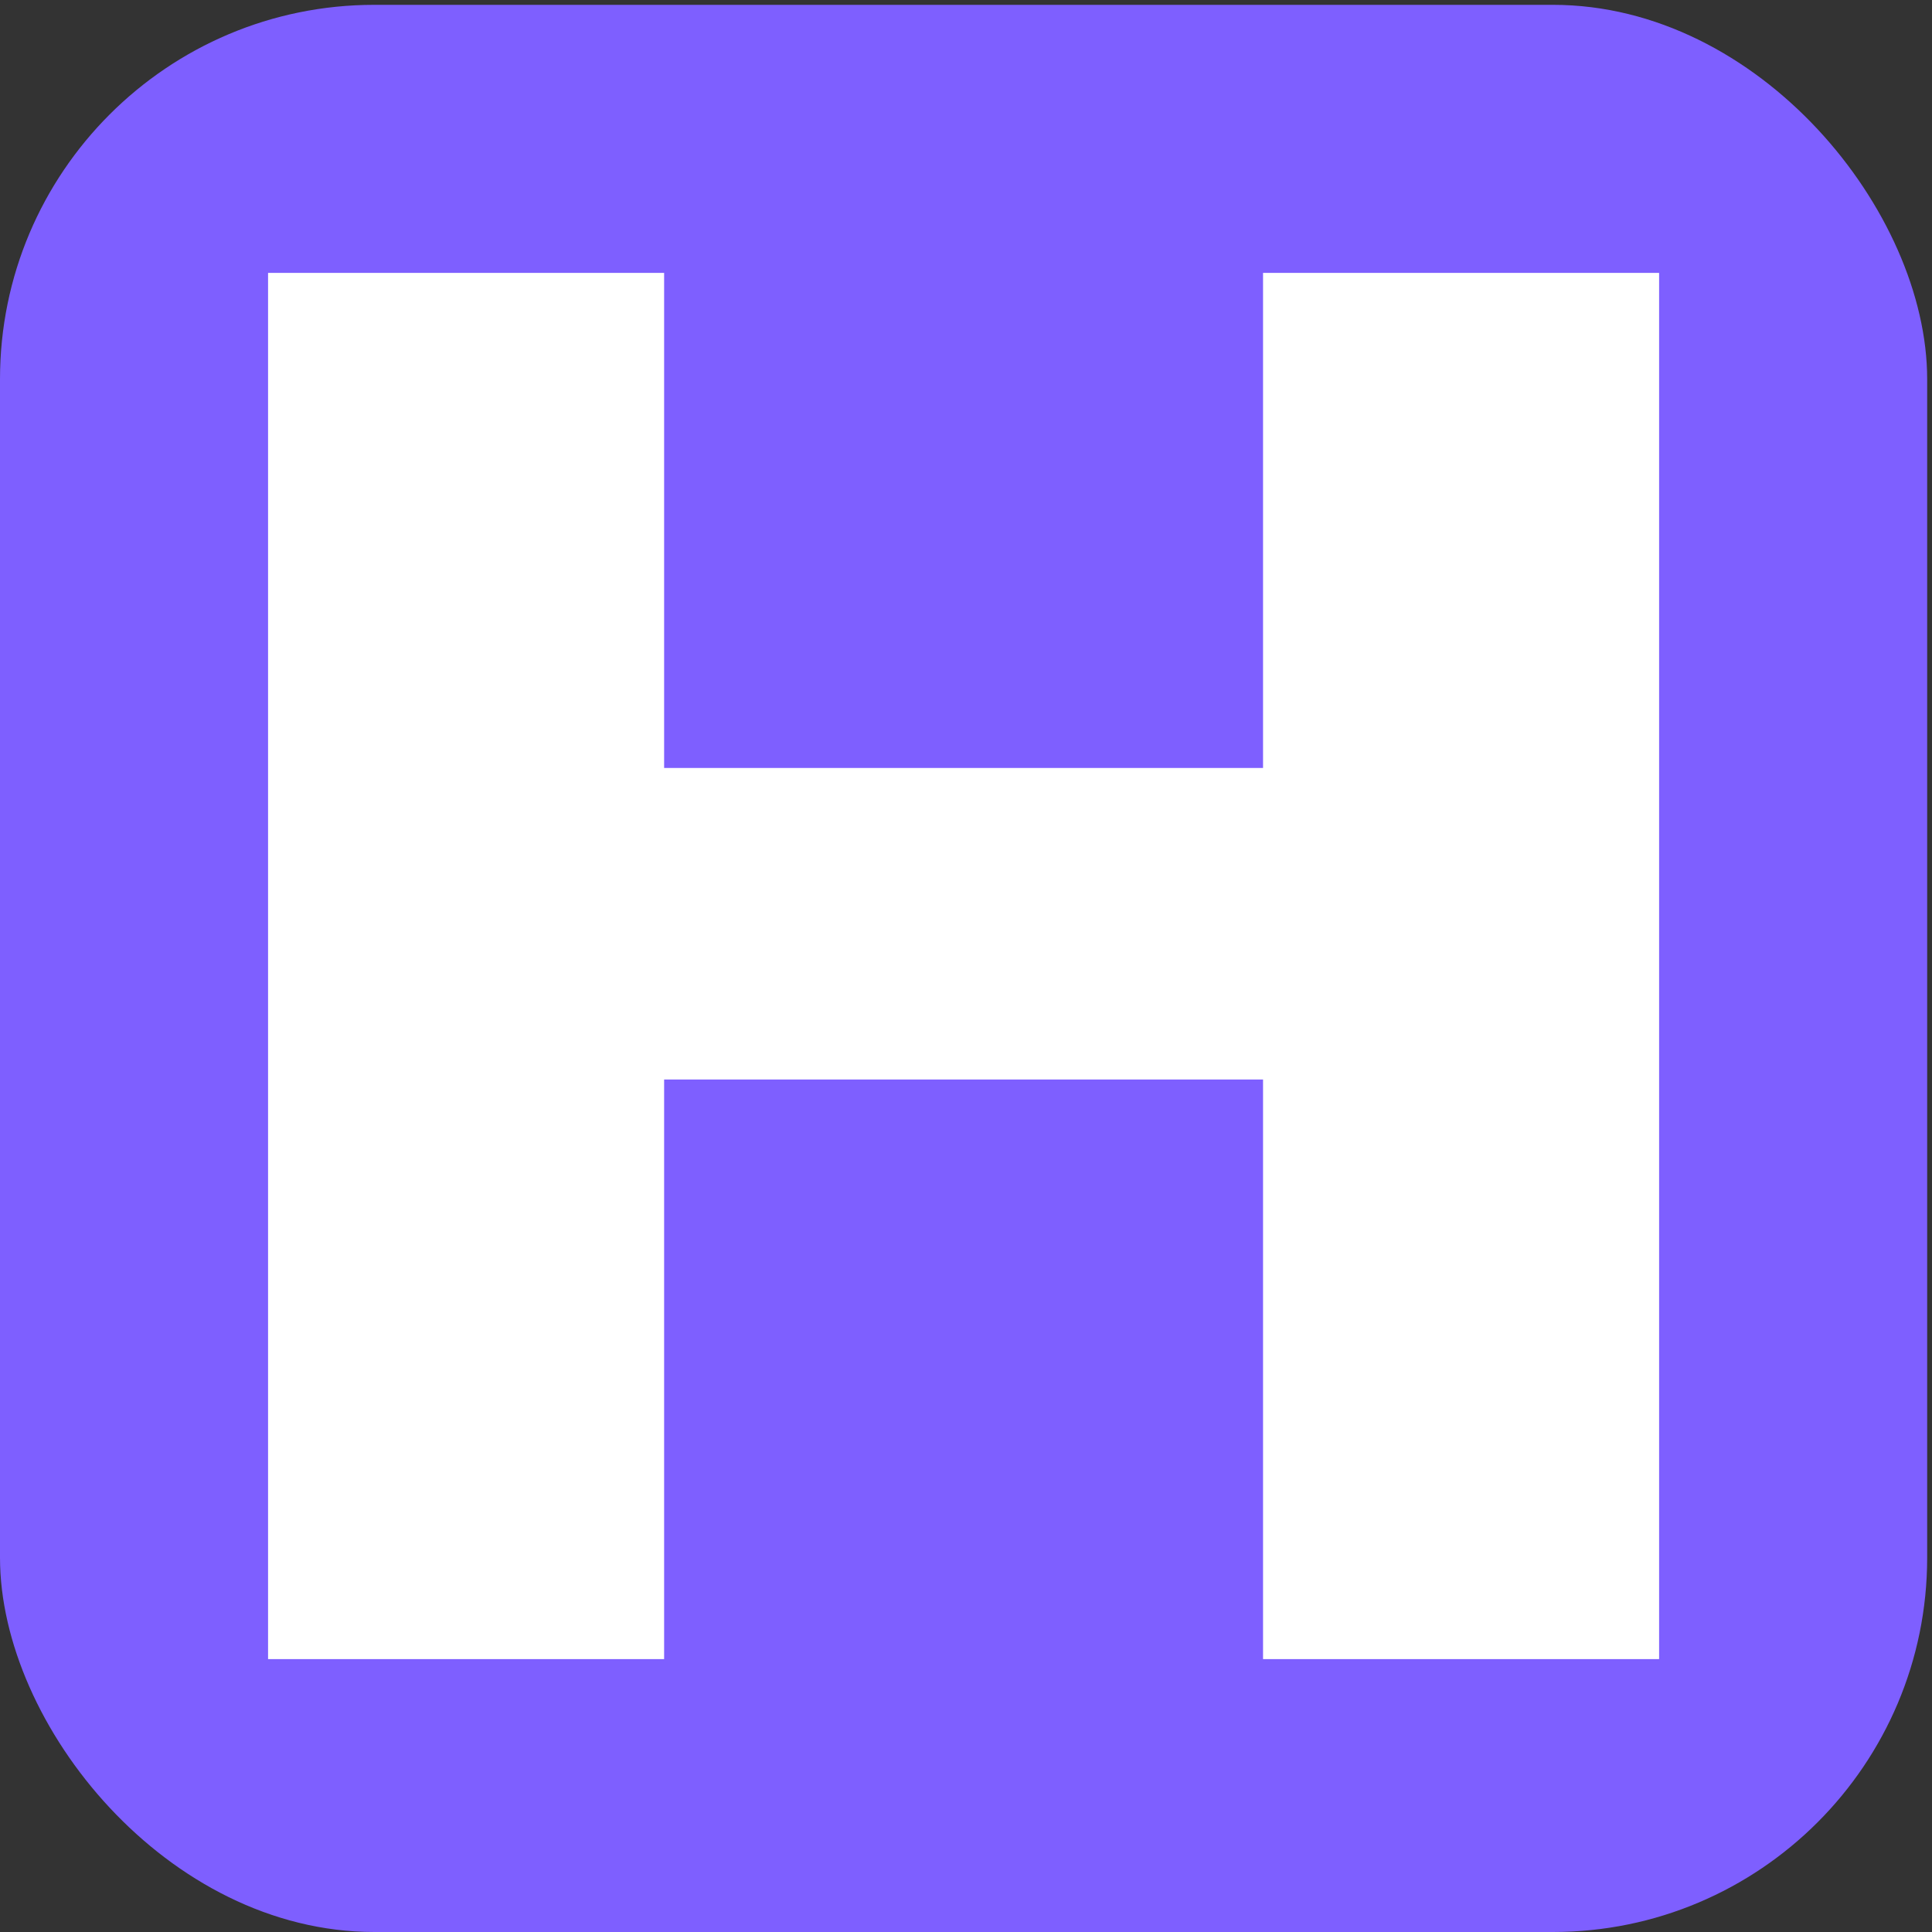 <?xml version="1.0" encoding="UTF-8"?>
<svg id="Layer_1" xmlns="http://www.w3.org/2000/svg" version="1.1" viewBox="0 0 8 8">
  <rect x="0" y="0" width="8" height="8" fill="#333333" stroke="none"/>
  <!-- Generator: Adobe Illustrator 29.2.1, SVG Export Plug-In . SVG Version: 2.1.0 Build 116)  -->
  <defs>
    <style>
      .st0 {
        fill: #fff;
      }

      .st1 {
        fill: #7e5fff;
      }
    </style>
  </defs>
  <rect class="st1" y=".02" width="7.98" height="7.98" rx="1.55" ry="1.55"/>
  <polygon class="st0" points="6.87 6.87 5.23 6.87 5.23 4.47 2.75 4.47 2.75 6.87 1.11 6.87 1.11 1.13 2.75 1.13 2.75 3.18 5.23 3.18 5.23 1.13 6.87 1.13 6.87 6.87"/>
</svg>